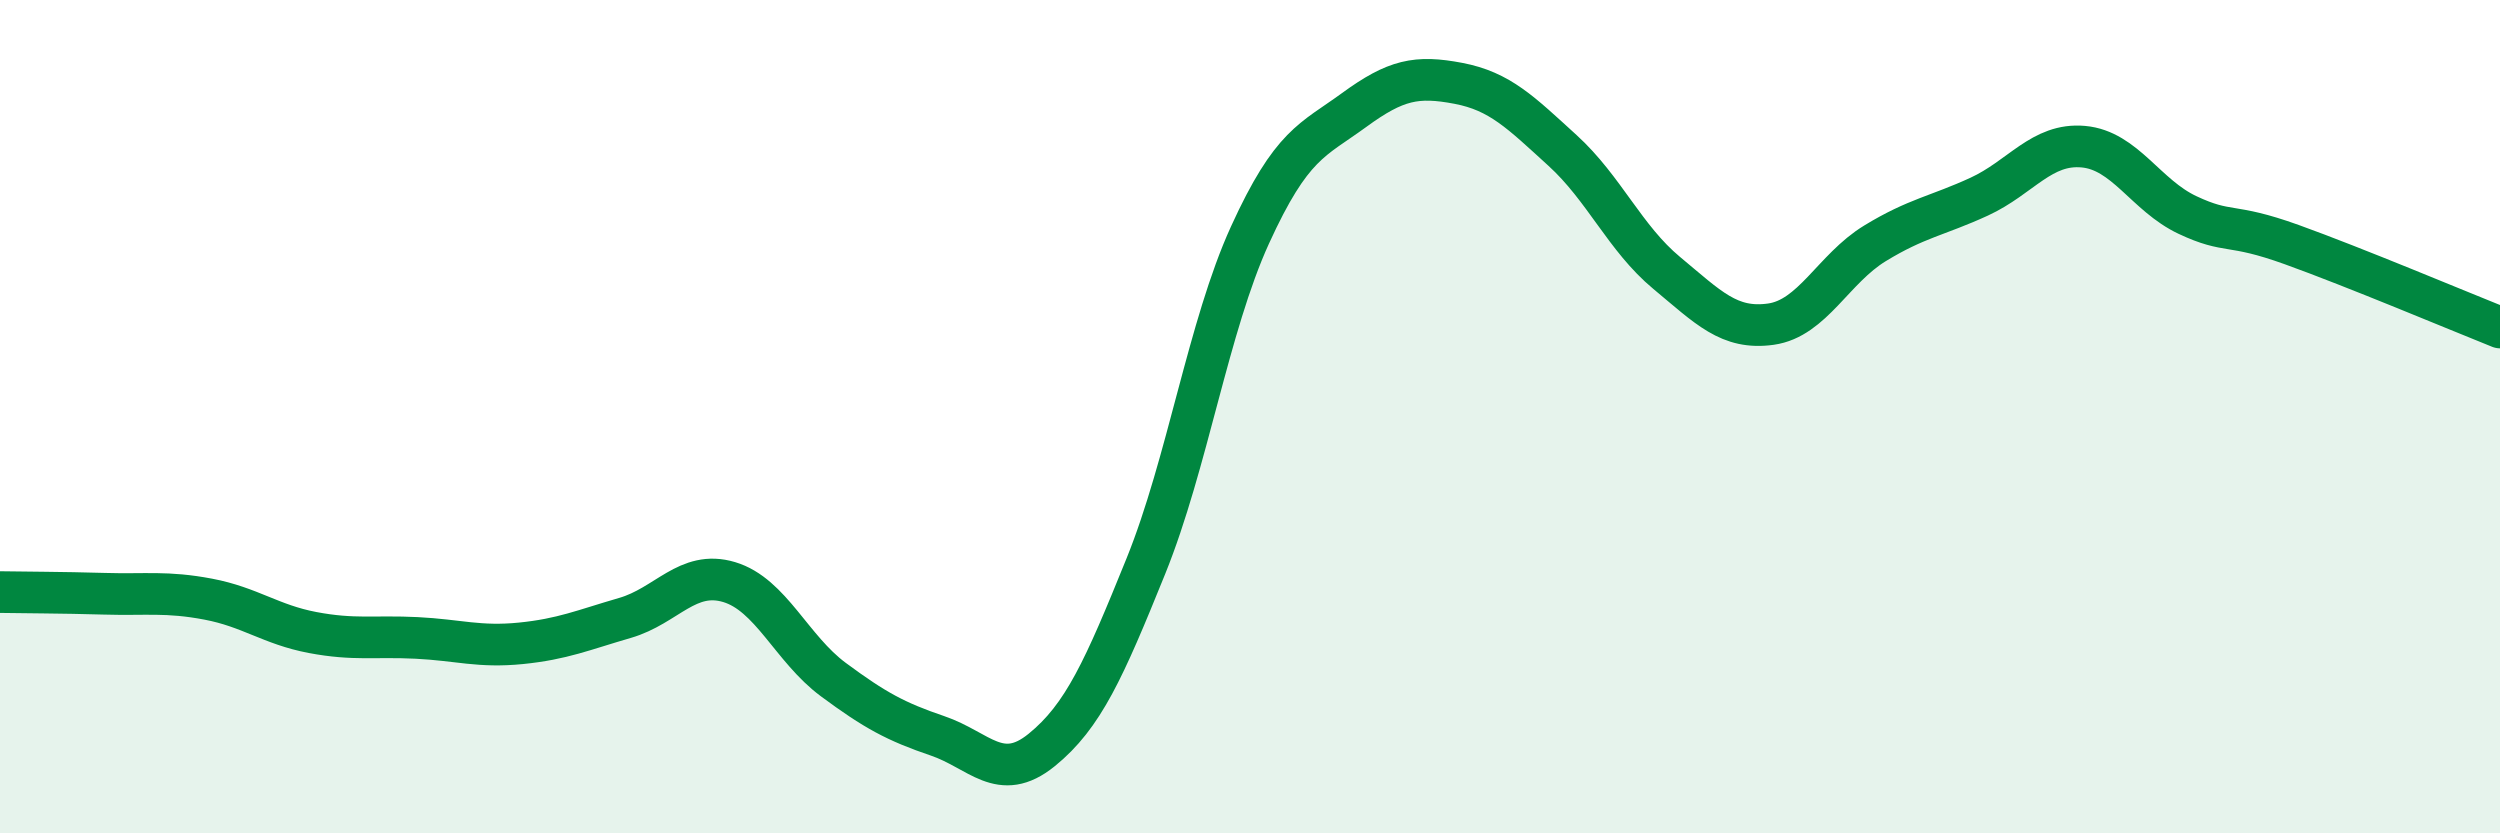 
    <svg width="60" height="20" viewBox="0 0 60 20" xmlns="http://www.w3.org/2000/svg">
      <path
        d="M 0,14.21 C 0.5,14.22 1.5,14.22 2.5,14.25 C 3.5,14.28 4,14.19 5,14.38 C 6,14.57 6.5,14.99 7.5,15.18 C 8.5,15.37 9,15.26 10,15.31 C 11,15.36 11.5,15.54 12.5,15.44 C 13.5,15.34 14,15.12 15,14.83 C 16,14.54 16.5,13.67 17.5,13.97 C 18.5,14.27 19,15.57 20,16.31 C 21,17.05 21.5,17.32 22.5,17.66 C 23.5,18 24,18.81 25,18 C 26,17.19 26.5,16.06 27.5,13.59 C 28.5,11.12 29,7.83 30,5.64 C 31,3.45 31.5,3.37 32.5,2.64 C 33.5,1.91 34,1.81 35,2 C 36,2.19 36.5,2.7 37.5,3.61 C 38.5,4.52 39,5.72 40,6.55 C 41,7.38 41.5,7.92 42.5,7.78 C 43.5,7.64 44,6.45 45,5.84 C 46,5.23 46.5,5.18 47.5,4.72 C 48.5,4.26 49,3.43 50,3.52 C 51,3.61 51.5,4.69 52.5,5.16 C 53.5,5.63 53.5,5.33 55,5.87 C 56.5,6.41 59,7.46 60,7.86L60 20L0 20Z"
        fill="#008740"
        opacity="0.1"
        stroke-linecap="round"
        stroke-linejoin="round"
      />
      <path
        d="M 0,14.21 C 0.5,14.22 1.5,14.22 2.5,14.25 C 3.5,14.28 4,14.19 5,14.38 C 6,14.57 6.5,14.99 7.5,15.18 C 8.5,15.37 9,15.26 10,15.31 C 11,15.36 11.5,15.54 12.5,15.44 C 13.5,15.34 14,15.12 15,14.83 C 16,14.54 16.5,13.67 17.5,13.97 C 18.5,14.27 19,15.57 20,16.31 C 21,17.05 21.5,17.32 22.5,17.66 C 23.5,18 24,18.81 25,18 C 26,17.19 26.5,16.06 27.5,13.59 C 28.5,11.12 29,7.83 30,5.64 C 31,3.45 31.5,3.37 32.5,2.64 C 33.5,1.91 34,1.81 35,2 C 36,2.19 36.5,2.7 37.5,3.61 C 38.5,4.52 39,5.72 40,6.55 C 41,7.38 41.5,7.92 42.5,7.78 C 43.5,7.64 44,6.45 45,5.84 C 46,5.23 46.5,5.18 47.5,4.72 C 48.5,4.26 49,3.43 50,3.52 C 51,3.61 51.5,4.69 52.5,5.16 C 53.5,5.63 53.5,5.33 55,5.87 C 56.5,6.41 59,7.46 60,7.86"
        stroke="#008740"
        stroke-width="1"
        fill="none"
        stroke-linecap="round"
        stroke-linejoin="round"
      />
    </svg>
  
